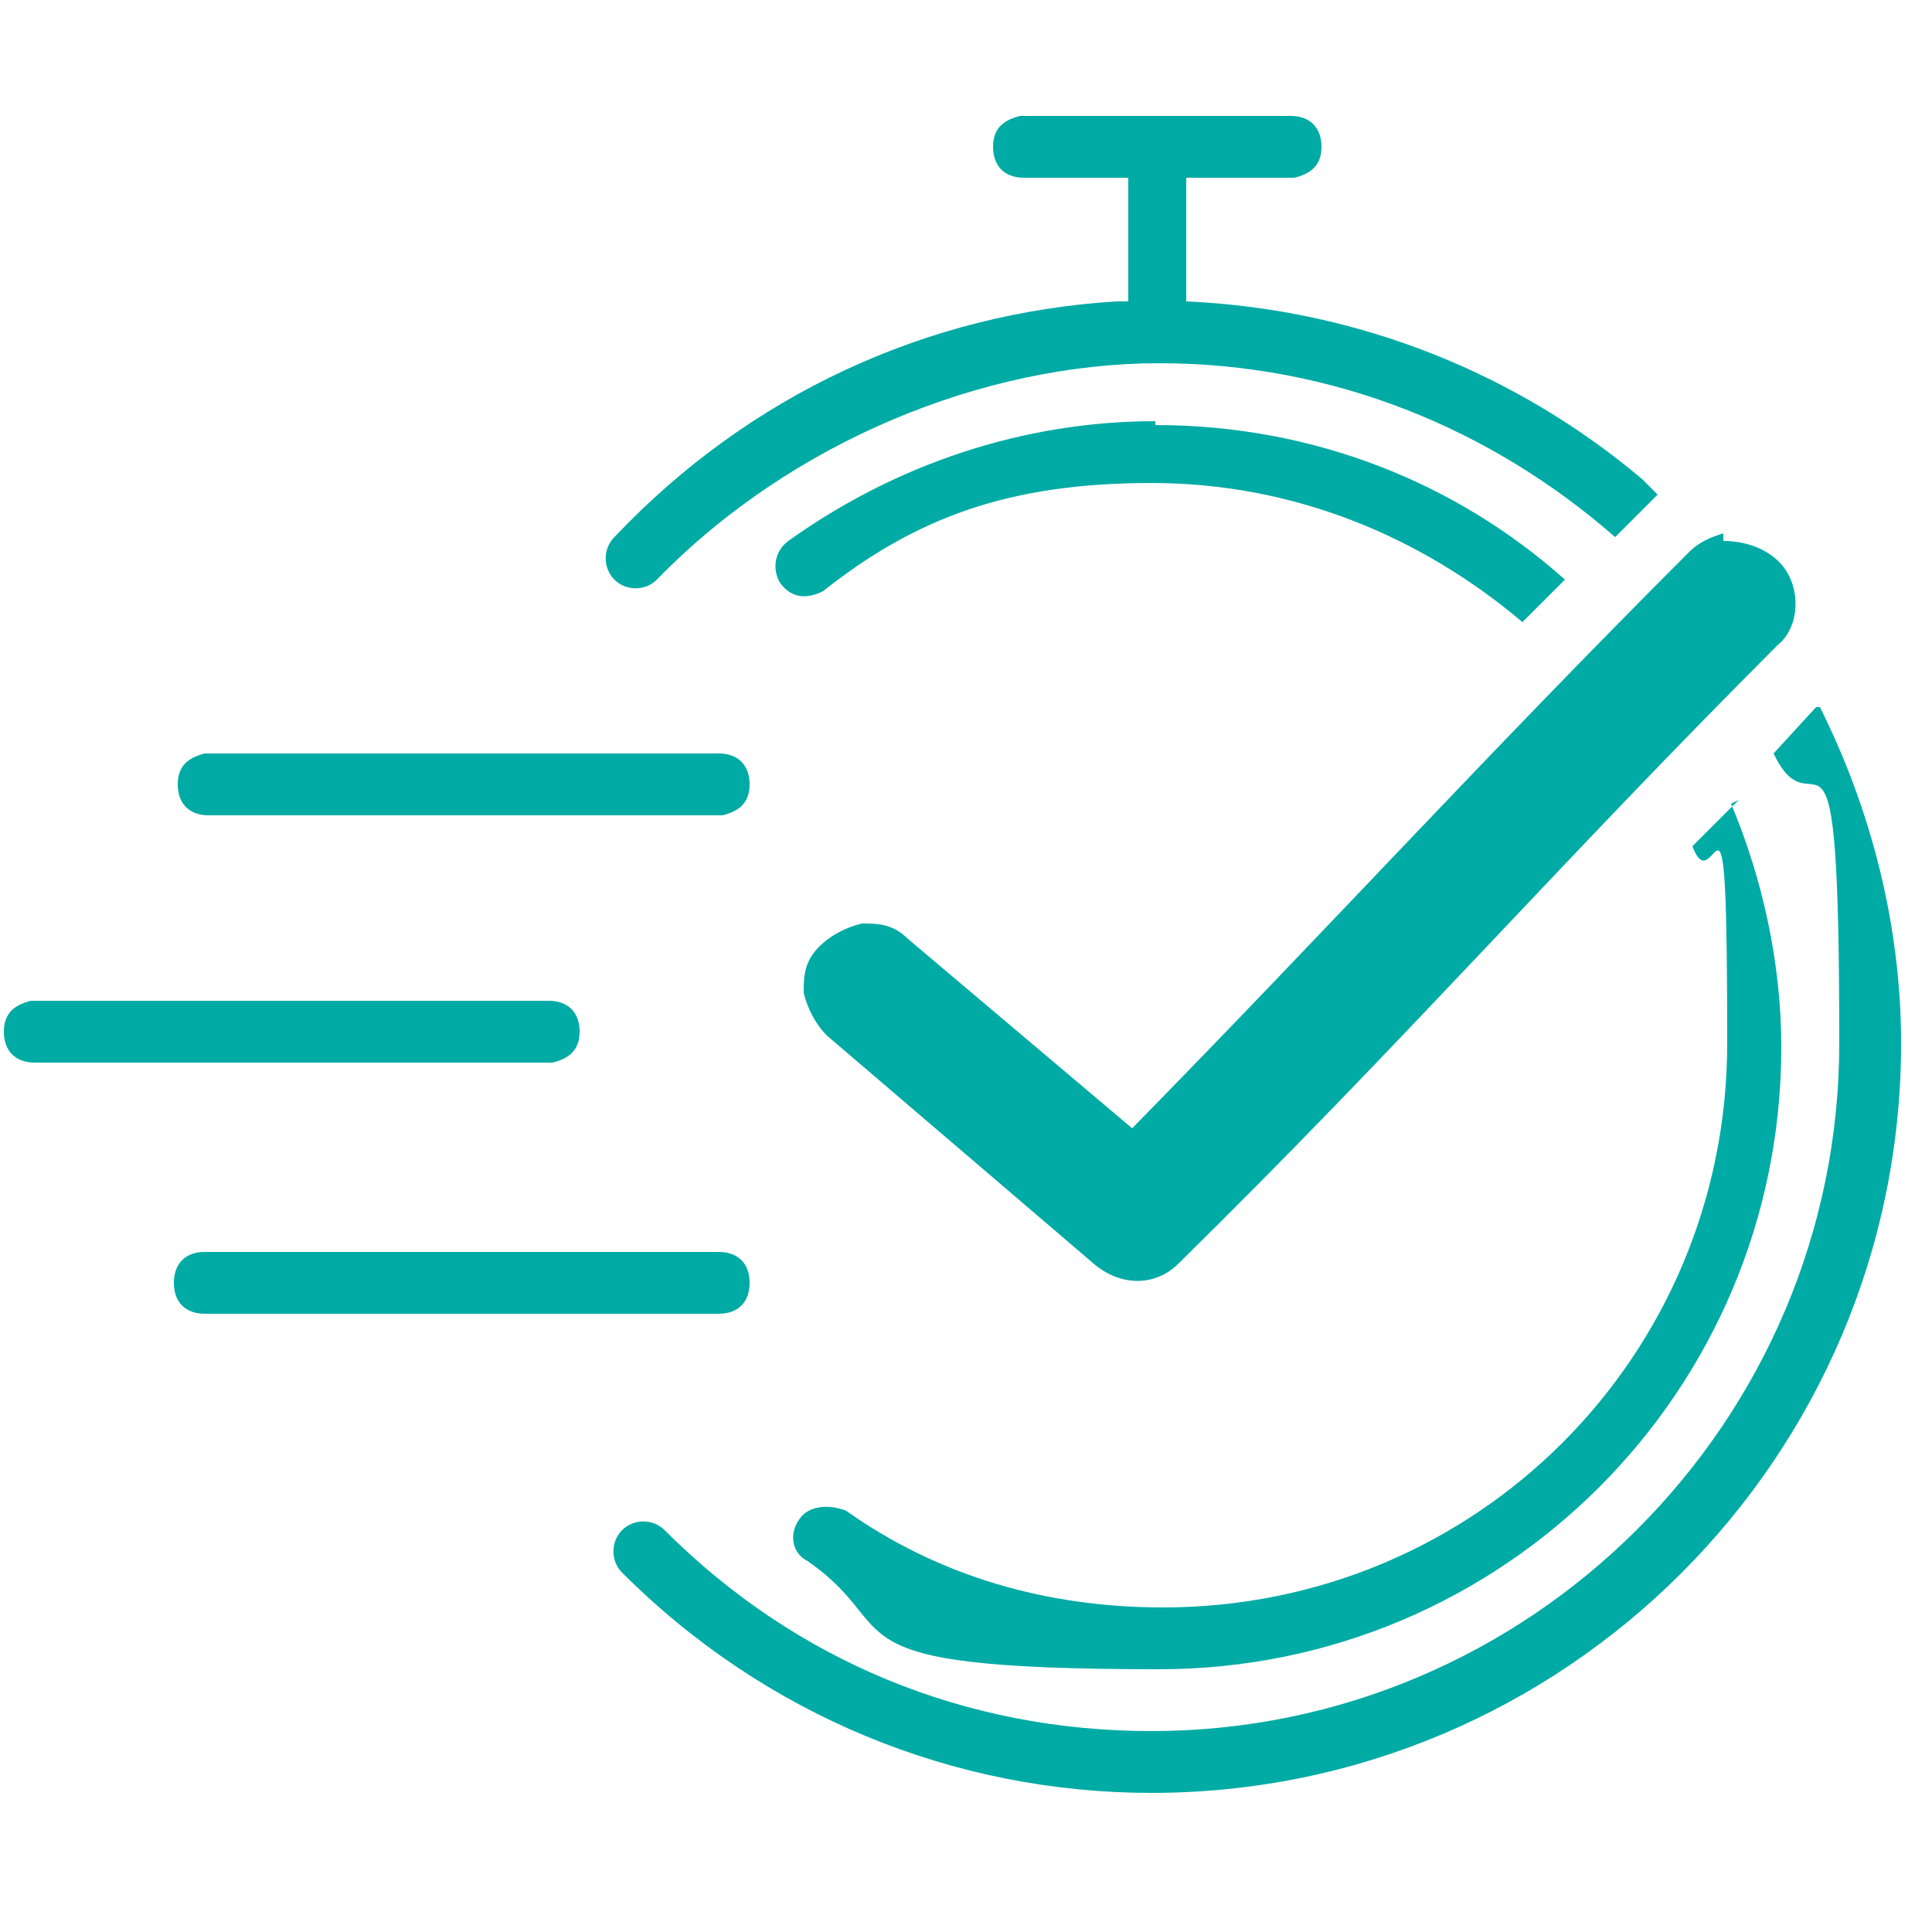 <?xml version="1.0" encoding="UTF-8"?> <svg xmlns="http://www.w3.org/2000/svg" id="Calque_1" version="1.1" viewBox="0 0 50 50"><defs><style> .st0 { fill: #00aba5; fill-rule: evenodd; } </style></defs><path class="st0" d="M18.6,32.4c.5,0,.8.3.8.8s-.3.8-.8.8H5.3c-.5,0-.8-.3-.8-.8s.3-.8.8-.8h13.3ZM.9,25.9h13.3c.5,0,.8.3.8.8s-.3.7-.7.8H.9c-.5,0-.8-.3-.8-.8s.3-.7.7-.8h0s13.3,0,13.3,0H.9ZM5.3,19.5h13.3c.5,0,.8.3.8.8s-.3.7-.7.8h0s-13.3,0-13.3,0c-.5,0-.8-.3-.8-.8s.3-.7.7-.8h13.4H5.3ZM47.1,18.3c1.3,2.6,2.1,5.6,2.1,8.7,0,10.7-8.7,19.4-19.4,19.4-5.1,0-10-2-13.7-5.7-.3-.3-.3-.8,0-1.1.3-.3.8-.3,1.1,0,3.4,3.4,7.8,5.2,12.6,5.2,9.8,0,17.8-8,17.8-17.8s-.6-5.2-1.7-7.5l1.1-1.2ZM44.8,20.8c.8,1.9,1.3,4.1,1.3,6.3,0,8.9-7.2,16.1-16.1,16.1s-6.5-1-9.1-2.8c-.4-.2-.5-.7-.2-1.1.2-.3.7-.4,1.2-.2,2.4,1.7,5.2,2.5,8.2,2.5,8.1,0,14.6-6.5,14.6-14.6s-.3-3.5-.9-5.1l1.2-1.2ZM44.6,14c.7,0,1.4.3,1.7.9.3.6.2,1.4-.3,1.8-5.7,5.7-9.7,10.3-15.5,16-.6.6-1.5.6-2.2,0l-6.9-5.9c-.3-.3-.5-.7-.6-1.1,0-.4,0-.8.4-1.2.3-.3.7-.5,1.1-.6.4,0,.8,0,1.2.4l5.8,4.9c5.1-5.2,9.1-9.6,14.4-14.9.3-.3.6-.4.9-.5ZM29.9,11c4.1,0,7.8,1.5,10.6,4l-1.1,1.1c-2.6-2.2-5.9-3.6-9.6-3.6s-6.1.9-8.5,2.8c-.4.2-.8.2-1.1-.2-.2-.3-.2-.8.2-1.1,2.8-2,6.1-3.1,9.5-3.1ZM33.4,3c.5,0,.8.3.8.8s-.3.7-.7.8h0s-2.8,0-2.8,0v3.2c4.5.2,8.6,1.9,11.8,4.6l.2.2.2.2-1.1,1.1c-3.2-2.8-7.3-4.5-11.8-4.5s-9.5,2-13,5.6c-.3.3-.8.3-1.1,0-.3-.3-.3-.8,0-1.1,3.5-3.7,8.1-5.8,13-6.1h.3v-3.2h-2.7c-.5,0-.8-.3-.8-.8s.3-.7.7-.8h0s7,0,7,0Z"></path></svg> 